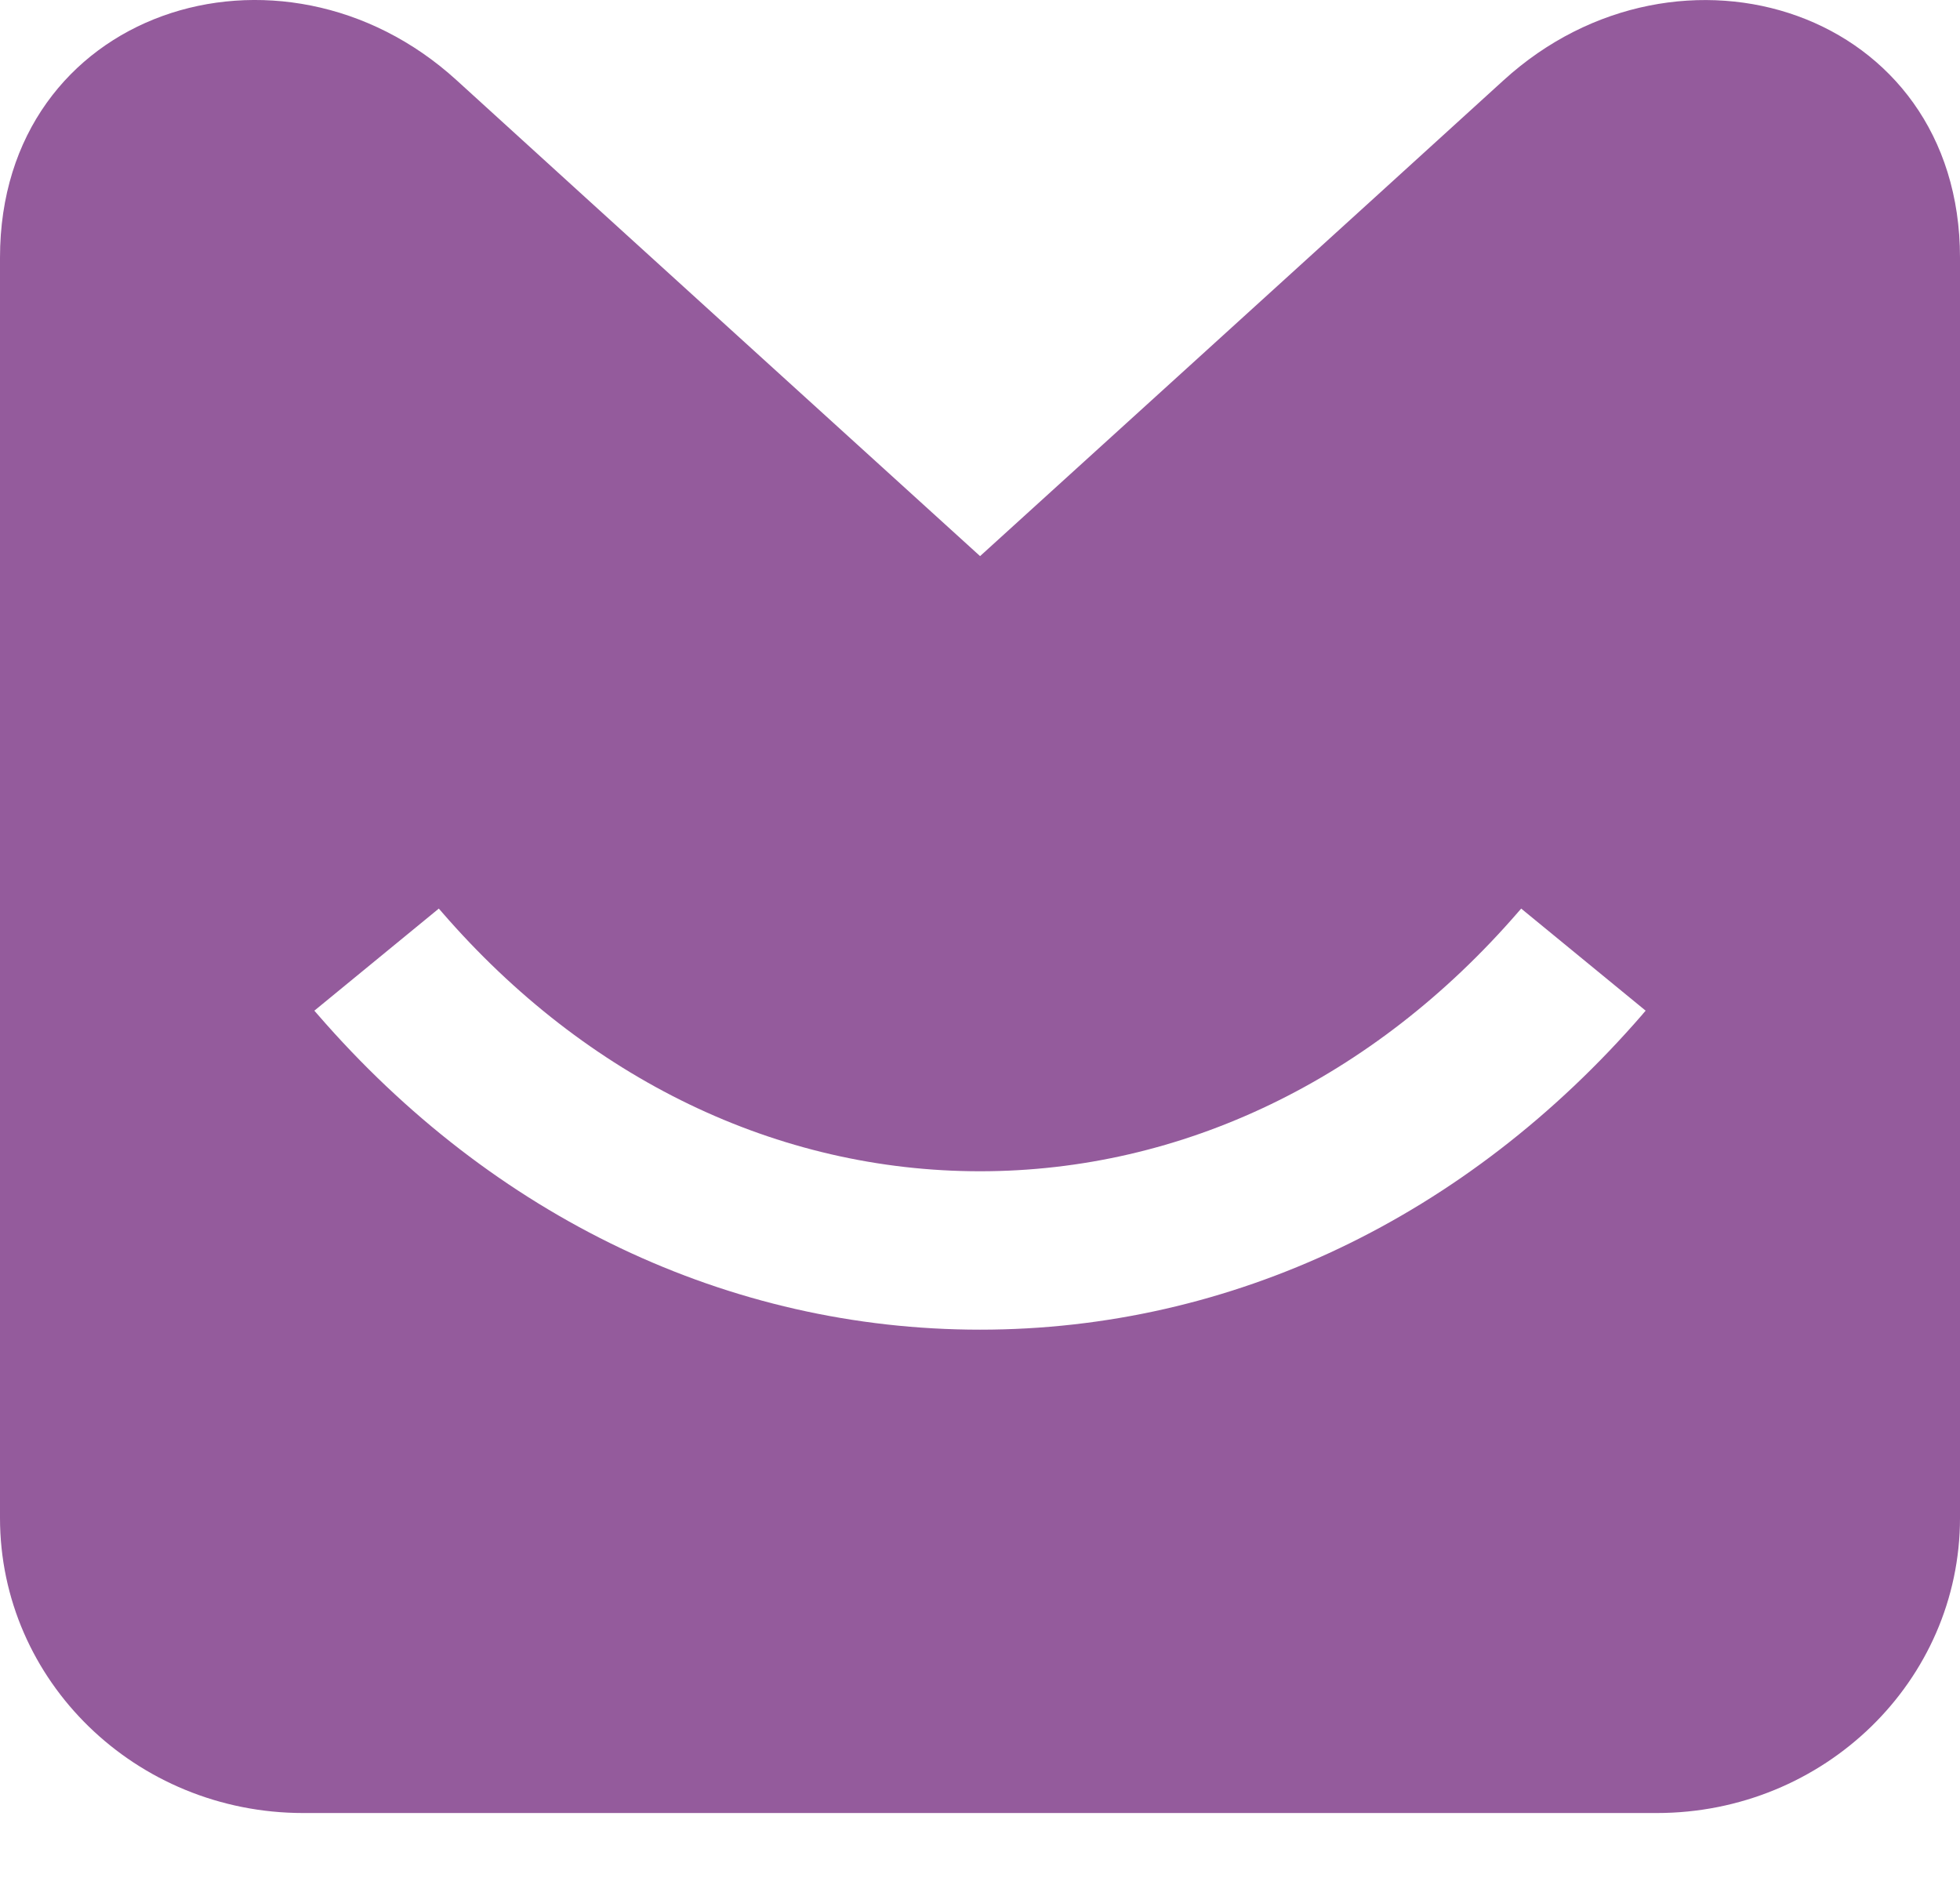 <svg width="26" height="25" viewBox="0 0 26 25" fill="none" xmlns="http://www.w3.org/2000/svg">
<path id="mlsni" d="M19.945 1.065C18.451 2.427 13.001 7.376 13.001 7.376C13.001 7.376 7.551 2.427 6.058 1.065C3.728 -1.059 0 0.131 0 3.417V20.133C0 22.295 1.802 24.047 4.023 24.047H21.977C24.2 24.047 26 22.294 26 20.133V3.417C26 0.131 22.272 -1.058 19.944 1.066L19.945 1.065ZM21.791 13.451C19.454 16.15 16.332 17.636 13.001 17.636C9.67 17.636 6.547 16.15 4.21 13.451L4.17 13.405L5.821 12.051L5.862 12.098C7.781 14.314 10.316 15.535 13 15.535C15.684 15.535 18.219 14.314 20.138 12.098L20.179 12.051L21.83 13.405L21.79 13.451H21.791Z" fill="#70257B" fill-opacity="0.75"/>
</svg>

